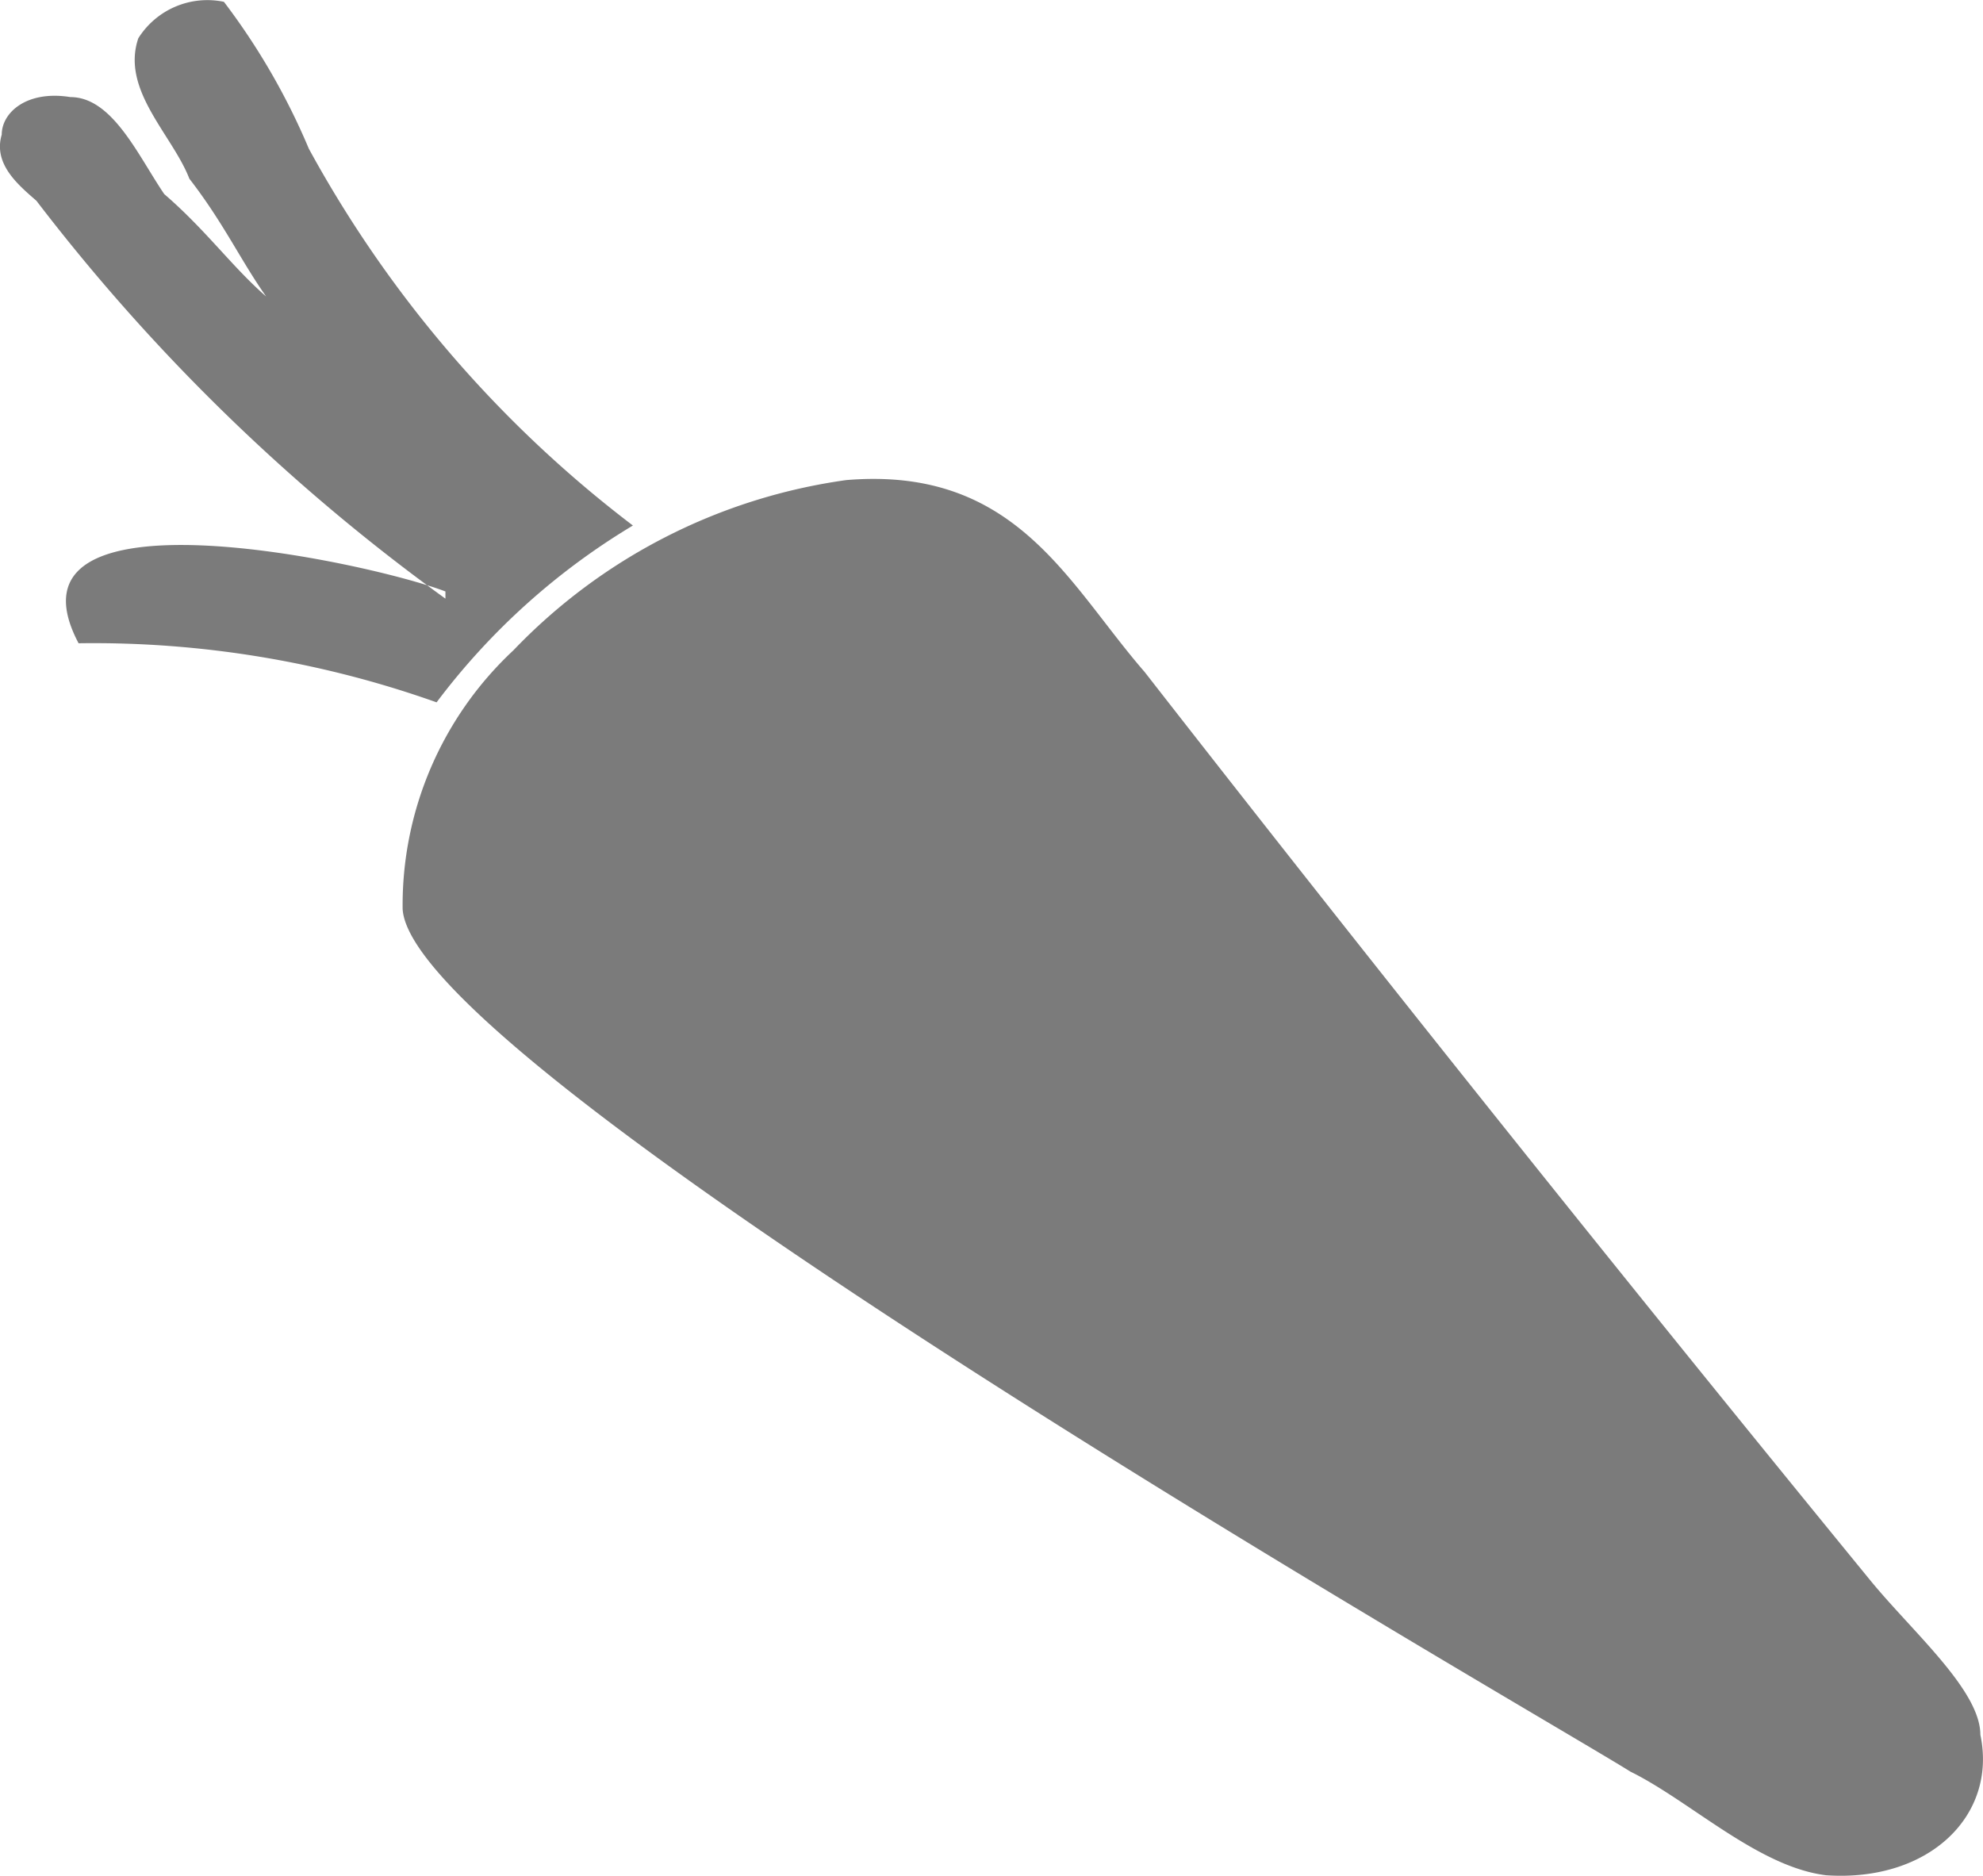 <svg xmlns="http://www.w3.org/2000/svg" xmlns:xlink="http://www.w3.org/1999/xlink" width="24" height="22.705" viewBox="0 0 24 22.705">
  <defs>
    <clipPath id="clip-path">
      <rect id="Rectangle_32" data-name="Rectangle 32" width="24" height="22.705" fill="#7b7b7b"/>
    </clipPath>
  </defs>
  <g id="Group_30" data-name="Group 30" transform="translate(0)">
    <g id="Group_30-2" data-name="Group 30" transform="translate(0)" clip-path="url(#clip-path)">
      <path id="Path_14" data-name="Path 14" d="M6.214,7.87A4.218,4.218,0,0,0,4.873,11c.107,1.951,13.724,9.728,14.86,10.441.724.356,1.545,1.153,2.368,1.254,1.249.085,2.073-.726,1.867-1.7,0-.542-.831-1.253-1.341-1.88-2.994-3.662-5.987-7.408-8.774-10.983-.93-1.069-1.555-2.493-3.61-2.322A6.89,6.89,0,0,0,6.214,7.87m-.823-.712C4.453,6.8-.085,5.82.951,7.785A12.4,12.4,0,0,1,5.284,8.5,8.319,8.319,0,0,1,7.66,6.36,14.376,14.376,0,0,1,3.738,1.8,8.178,8.178,0,0,0,2.71.022.987.987,0,0,0,1.674.463c-.213.627.412,1.168.618,1.7.419.542.617.983.929,1.425-.411-.357-.724-.8-1.233-1.239C1.674,1.888,1.362,1.175.852,1.175.326,1.09.021,1.36.021,1.63c-.107.357.206.613.42.8a23.7,23.7,0,0,0,4.95,4.815Z" transform="translate(0 0)" fill="#7b7b7b" fill-rule="evenodd"/>
    </g>
  </g>
</svg>
